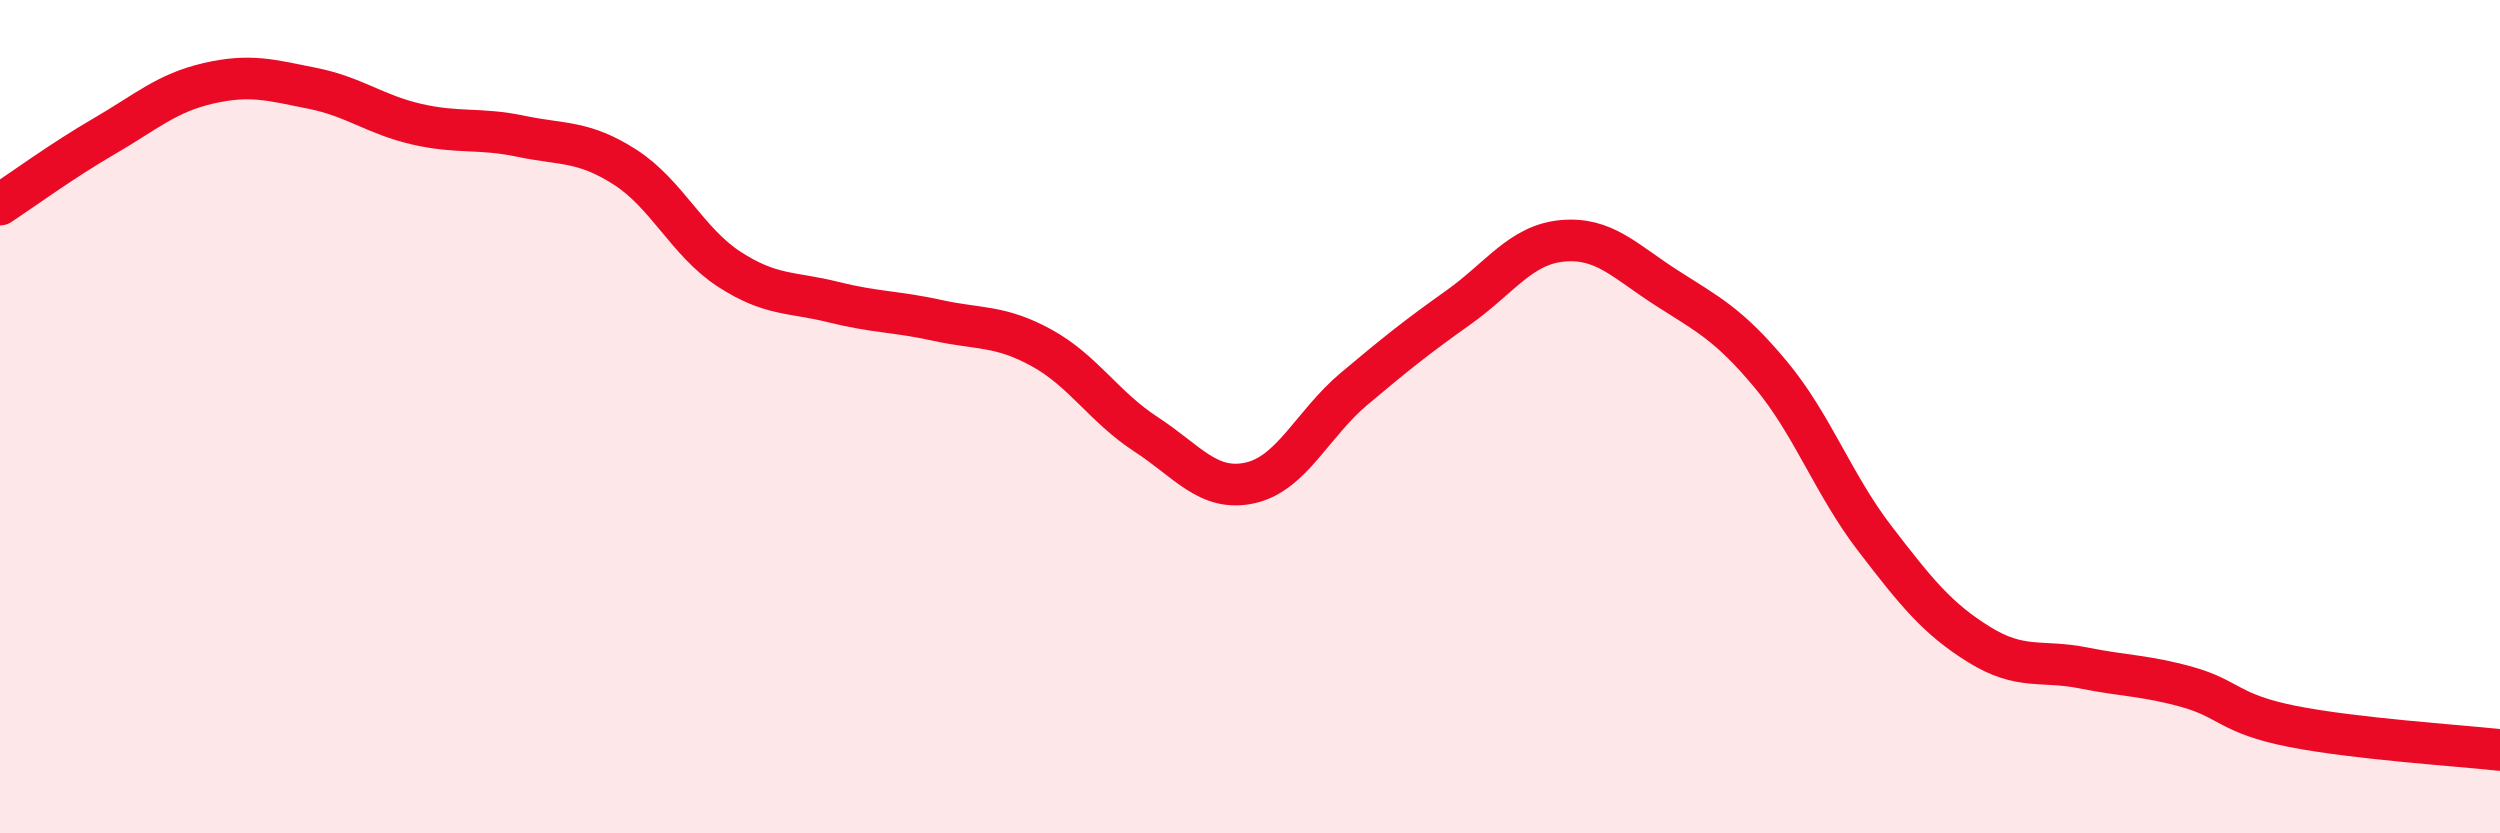 
    <svg width="60" height="20" viewBox="0 0 60 20" xmlns="http://www.w3.org/2000/svg">
      <path
        d="M 0,4.91 C 0.5,4.58 1.5,3.85 2.5,3.27 C 3.5,2.69 4,2.23 5,2 C 6,1.77 6.5,1.92 7.5,2.12 C 8.5,2.32 9,2.75 10,2.98 C 11,3.21 11.5,3.06 12.5,3.27 C 13.5,3.48 14,3.37 15,4.01 C 16,4.65 16.5,5.81 17.5,6.46 C 18.5,7.11 19,7 20,7.25 C 21,7.5 21.5,7.47 22.5,7.69 C 23.5,7.91 24,7.8 25,8.35 C 26,8.9 26.5,9.77 27.5,10.42 C 28.5,11.07 29,11.81 30,11.59 C 31,11.37 31.5,10.17 32.5,9.33 C 33.5,8.49 34,8.09 35,7.38 C 36,6.67 36.5,5.87 37.5,5.78 C 38.5,5.69 39,6.27 40,6.91 C 41,7.55 41.5,7.79 42.5,8.99 C 43.5,10.19 44,11.63 45,12.93 C 46,14.23 46.5,14.85 47.5,15.47 C 48.5,16.09 49,15.83 50,16.03 C 51,16.23 51.5,16.21 52.5,16.49 C 53.5,16.77 53.5,17.13 55,17.43 C 56.5,17.73 59,17.89 60,18L60 20L0 20Z"
        fill="#EB0A25"
        opacity="0.1"
        stroke-linecap="round"
        stroke-linejoin="round"
      />
      <path
        d="M 0,4.91 C 0.5,4.58 1.5,3.85 2.5,3.27 C 3.5,2.69 4,2.23 5,2 C 6,1.77 6.5,1.92 7.5,2.12 C 8.5,2.32 9,2.75 10,2.98 C 11,3.21 11.5,3.06 12.5,3.27 C 13.5,3.48 14,3.37 15,4.01 C 16,4.65 16.5,5.81 17.5,6.46 C 18.5,7.11 19,7 20,7.25 C 21,7.5 21.5,7.47 22.5,7.69 C 23.5,7.91 24,7.8 25,8.35 C 26,8.9 26.5,9.77 27.5,10.42 C 28.5,11.07 29,11.81 30,11.59 C 31,11.37 31.5,10.17 32.5,9.33 C 33.5,8.49 34,8.09 35,7.38 C 36,6.67 36.5,5.87 37.5,5.78 C 38.5,5.69 39,6.27 40,6.91 C 41,7.55 41.5,7.79 42.5,8.99 C 43.5,10.19 44,11.63 45,12.93 C 46,14.23 46.5,14.85 47.5,15.47 C 48.5,16.09 49,15.83 50,16.03 C 51,16.23 51.5,16.21 52.5,16.49 C 53.5,16.77 53.5,17.13 55,17.43 C 56.5,17.73 59,17.89 60,18"
        stroke="#EB0A25"
        stroke-width="1"
        fill="none"
        stroke-linecap="round"
        stroke-linejoin="round"
      />
    </svg>
  